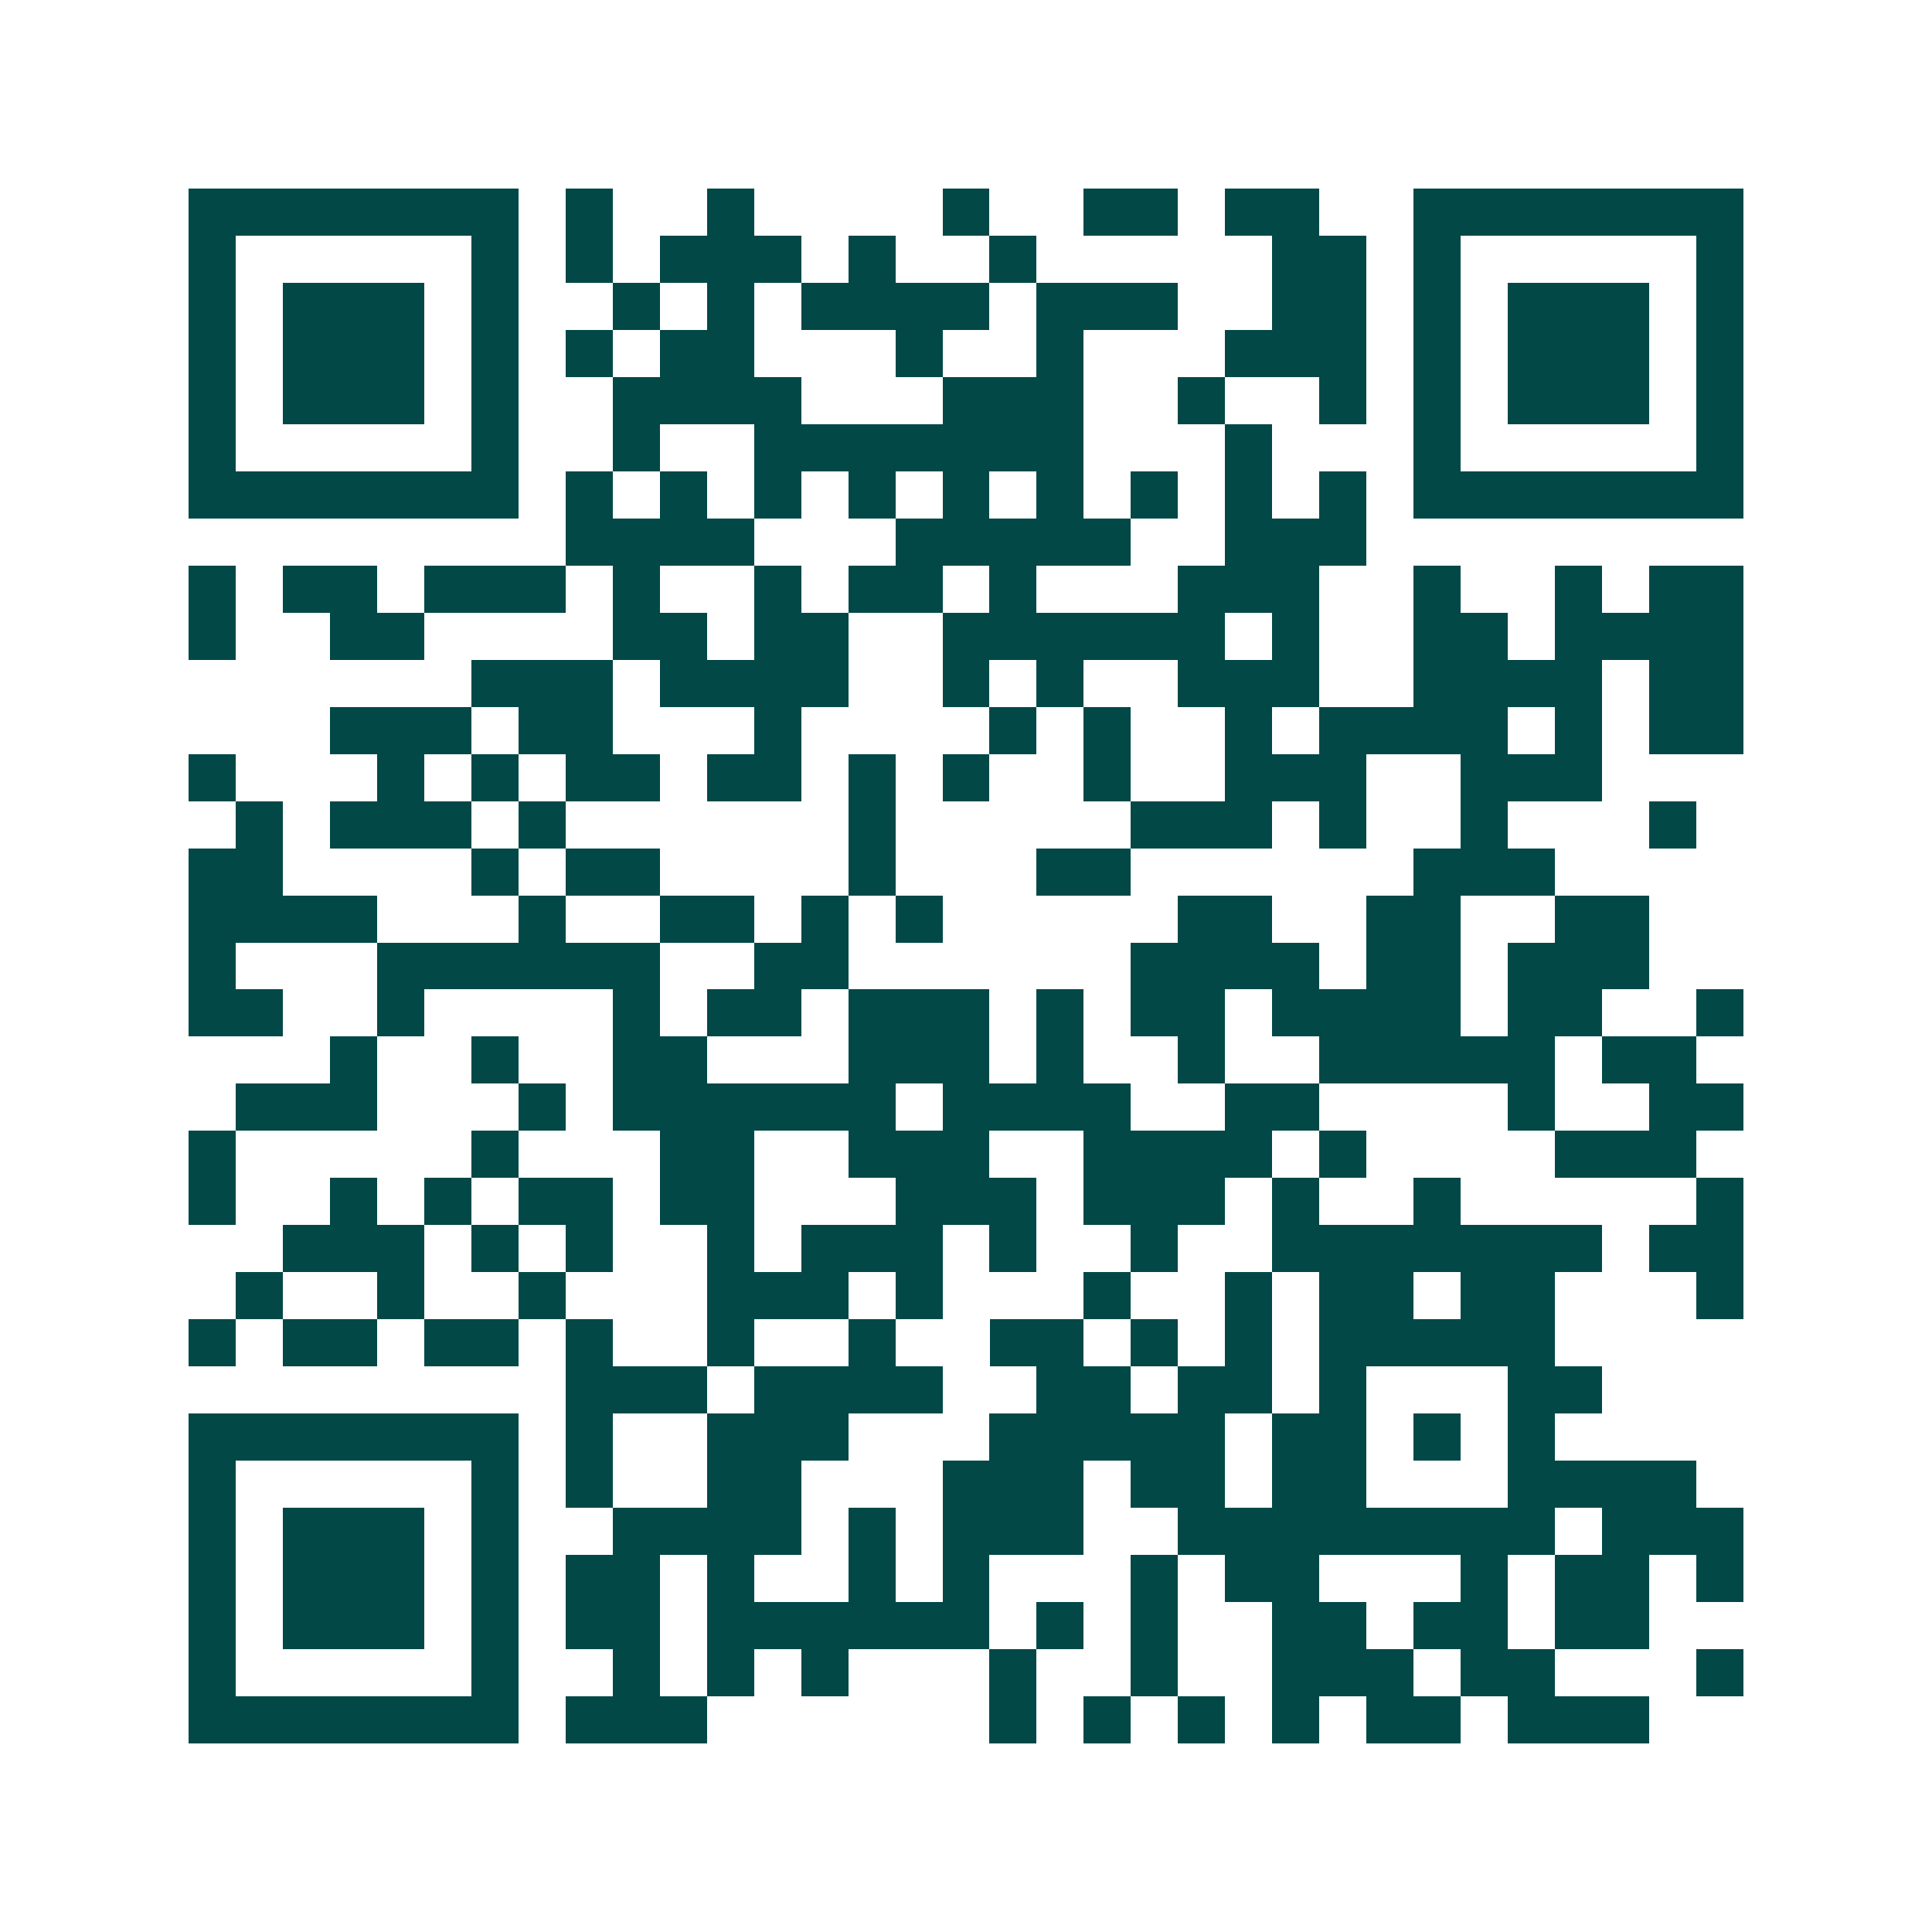 <svg xmlns="http://www.w3.org/2000/svg" width="200" height="200" viewBox="0 0 41 41" shape-rendering="crispEdges"><path fill="#ffffff" d="M0 0h41v41H0z"/><path stroke="#014847" d="M4 4.5h7m1 0h1m2 0h1m4 0h1m2 0h2m1 0h2m2 0h7M4 5.5h1m5 0h1m1 0h1m1 0h3m1 0h1m2 0h1m5 0h2m1 0h1m5 0h1M4 6.5h1m1 0h3m1 0h1m2 0h1m1 0h1m1 0h4m1 0h3m2 0h2m1 0h1m1 0h3m1 0h1M4 7.5h1m1 0h3m1 0h1m1 0h1m1 0h2m3 0h1m2 0h1m3 0h3m1 0h1m1 0h3m1 0h1M4 8.5h1m1 0h3m1 0h1m2 0h4m3 0h3m2 0h1m2 0h1m1 0h1m1 0h3m1 0h1M4 9.5h1m5 0h1m2 0h1m2 0h7m3 0h1m3 0h1m5 0h1M4 10.5h7m1 0h1m1 0h1m1 0h1m1 0h1m1 0h1m1 0h1m1 0h1m1 0h1m1 0h1m1 0h7M12 11.5h4m3 0h5m2 0h3M4 12.5h1m1 0h2m1 0h3m1 0h1m2 0h1m1 0h2m1 0h1m3 0h3m2 0h1m2 0h1m1 0h2M4 13.5h1m2 0h2m4 0h2m1 0h2m2 0h6m1 0h1m2 0h2m1 0h4M10 14.5h3m1 0h4m2 0h1m1 0h1m2 0h3m2 0h4m1 0h2M7 15.5h3m1 0h2m3 0h1m4 0h1m1 0h1m2 0h1m1 0h4m1 0h1m1 0h2M4 16.5h1m3 0h1m1 0h1m1 0h2m1 0h2m1 0h1m1 0h1m2 0h1m2 0h3m2 0h3M5 17.5h1m1 0h3m1 0h1m6 0h1m5 0h3m1 0h1m2 0h1m3 0h1M4 18.5h2m4 0h1m1 0h2m4 0h1m3 0h2m6 0h3M4 19.5h4m3 0h1m2 0h2m1 0h1m1 0h1m5 0h2m2 0h2m2 0h2M4 20.5h1m3 0h6m2 0h2m6 0h4m1 0h2m1 0h3M4 21.5h2m2 0h1m4 0h1m1 0h2m1 0h3m1 0h1m1 0h2m1 0h4m1 0h2m2 0h1M7 22.5h1m2 0h1m2 0h2m3 0h3m1 0h1m2 0h1m2 0h5m1 0h2M5 23.5h3m3 0h1m1 0h6m1 0h4m2 0h2m4 0h1m2 0h2M4 24.5h1m5 0h1m3 0h2m2 0h3m2 0h4m1 0h1m4 0h3M4 25.5h1m2 0h1m1 0h1m1 0h2m1 0h2m3 0h3m1 0h3m1 0h1m2 0h1m5 0h1M6 26.5h3m1 0h1m1 0h1m2 0h1m1 0h3m1 0h1m2 0h1m2 0h7m1 0h2M5 27.5h1m2 0h1m2 0h1m3 0h3m1 0h1m3 0h1m2 0h1m1 0h2m1 0h2m3 0h1M4 28.5h1m1 0h2m1 0h2m1 0h1m2 0h1m2 0h1m2 0h2m1 0h1m1 0h1m1 0h5M12 29.5h3m1 0h4m2 0h2m1 0h2m1 0h1m3 0h2M4 30.5h7m1 0h1m2 0h3m3 0h5m1 0h2m1 0h1m1 0h1M4 31.5h1m5 0h1m1 0h1m2 0h2m3 0h3m1 0h2m1 0h2m3 0h4M4 32.5h1m1 0h3m1 0h1m2 0h4m1 0h1m1 0h3m2 0h8m1 0h3M4 33.5h1m1 0h3m1 0h1m1 0h2m1 0h1m2 0h1m1 0h1m3 0h1m1 0h2m3 0h1m1 0h2m1 0h1M4 34.5h1m1 0h3m1 0h1m1 0h2m1 0h6m1 0h1m1 0h1m2 0h2m1 0h2m1 0h2M4 35.5h1m5 0h1m2 0h1m1 0h1m1 0h1m3 0h1m2 0h1m2 0h3m1 0h2m3 0h1M4 36.5h7m1 0h3m6 0h1m1 0h1m1 0h1m1 0h1m1 0h2m1 0h3"/></svg>
